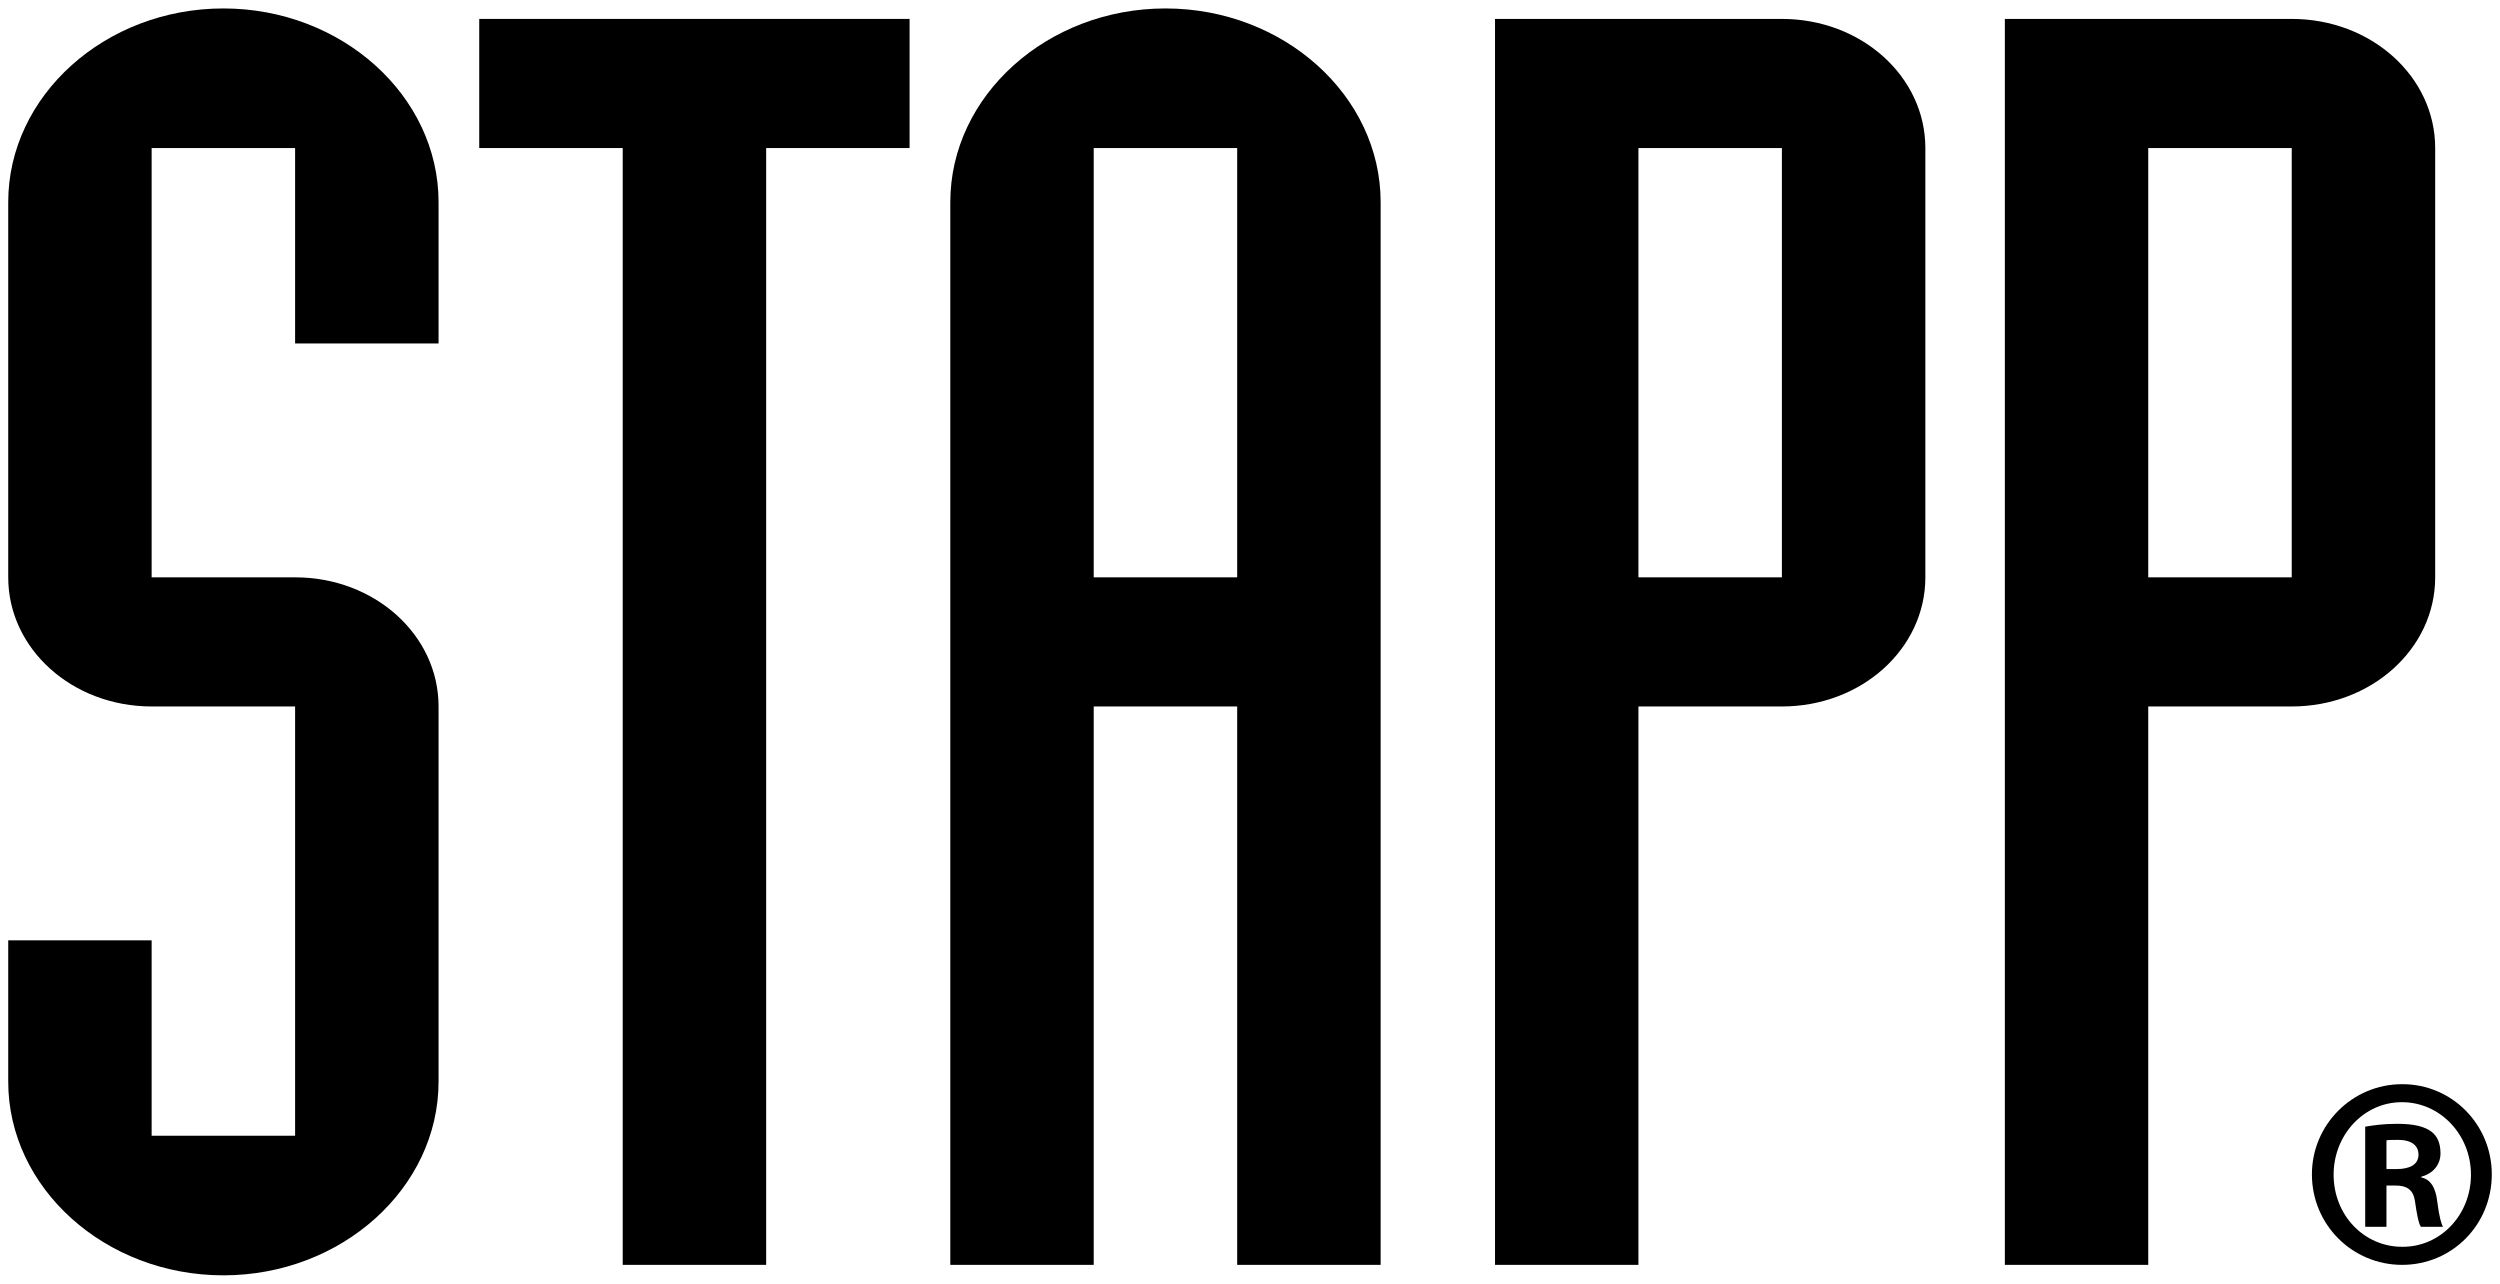 <?xml version="1.0" encoding="UTF-8"?> <svg xmlns="http://www.w3.org/2000/svg" xmlns:xlink="http://www.w3.org/1999/xlink" width="148px" height="76px" viewBox="0 0 148 76" version="1.1"><title>Logo_Stapp_Black</title><g id="Page-2" stroke="none" stroke-width="1" fill="none" fill-rule="evenodd"><g id="SH---home" transform="translate(-284, -3201)" fill="#000000" fill-rule="nonzero"><g id="Logo_Stapp_Black" transform="translate(284.487, 3201.5)"><path d="M0,55.166 L8.49,55.166 L8.49,66.735 L16.983,66.735 L16.983,41.323 L8.49,41.323 C3.787,41.323 0,37.914 0,33.678 L0,11.467 C0,5.166 5.737,0 12.736,0 C19.739,0 25.476,5.166 25.476,11.467 L25.476,19.834 L16.983,19.834 L16.983,8.265 L8.49,8.265 L8.49,33.678 L16.983,33.678 C21.688,33.678 25.476,37.086 25.476,41.323 L25.476,63.533 C25.476,69.834 19.739,75 12.736,75 C5.737,75 0,69.834 0,63.533 L0,55.166 L0,55.166 Z" id="Path"></path><polygon id="Path" points="27.884 0.62 27.884 8.265 36.378 8.265 36.378 74.38 44.87 74.38 44.87 8.265 53.36 8.265 53.36 0.62"></polygon><g id="Group" transform="translate(55.771, 0)"><path d="M8.49,33.677 L16.983,33.677 L16.983,8.265 L8.49,8.265 L8.49,33.677 Z M0,11.467 C0,5.166 5.737,0 12.736,0 C19.739,0 25.476,5.166 25.476,11.467 L25.476,74.38 L16.983,74.38 L16.983,41.322 L8.49,41.322 L8.49,74.38 L0,74.38 L0,11.467 Z" id="Shape"></path><path d="M40.737,33.678 L49.23,33.678 L49.23,8.266 L40.737,8.266 L40.737,33.678 Z M32.247,0.62 L49.23,0.62 C53.935,0.62 57.723,4.029 57.723,8.265 L57.723,33.678 C57.723,37.914 53.935,41.323 49.23,41.323 L40.737,41.323 L40.737,74.38 L32.247,74.38 L32.247,0.62 Z" id="Shape"></path><path d="M70.918,33.678 L79.412,33.678 L79.412,8.266 L70.918,8.266 L70.918,33.678 Z M62.429,0.62 L79.412,0.62 C84.117,0.62 87.905,4.029 87.905,8.265 L87.905,33.678 C87.905,37.914 84.117,41.323 79.412,41.323 L70.918,41.323 L70.918,74.38 L62.429,74.38 L62.429,0.62 Z" id="Shape"></path><path d="M85.021,67.005 C85.186,66.981 85.399,66.981 85.708,66.981 C86.562,66.981 86.917,67.357 86.917,67.858 C86.917,68.474 86.348,68.709 85.612,68.709 L85.021,68.709 L85.021,67.005 L85.021,67.005 Z M85.021,69.685 L85.589,69.685 C86.228,69.685 86.609,69.942 86.704,70.586 C86.821,71.389 86.917,71.911 87.058,72.126 L88.361,72.126 C88.269,71.936 88.15,71.582 88.031,70.655 C87.935,69.776 87.605,69.305 87.081,69.207 L87.081,69.162 C87.725,68.994 88.219,68.496 88.219,67.785 C88.219,67.171 88.031,66.768 87.699,66.507 C87.296,66.198 86.679,66.03 85.659,66.03 C84.761,66.03 84.238,66.126 83.762,66.198 L83.762,72.126 L85.021,72.126 L85.021,69.685 L85.021,69.685 Z M85.944,63.684 C83.002,63.684 80.607,66.079 80.607,69.021 C80.607,72.007 83.002,74.38 85.944,74.38 C88.908,74.38 91.256,72.007 91.256,69.021 C91.256,66.079 88.908,63.684 85.967,63.684 L85.944,63.684 Z M85.944,64.75 C88.198,64.75 90.023,66.671 90.023,69.043 C90.023,71.438 88.198,73.335 85.944,73.31 C83.693,73.31 81.892,71.438 81.892,69.043 C81.892,66.671 83.693,64.75 85.921,64.75 L85.944,64.75 Z" id="Shape"></path></g></g></g></g></svg> 